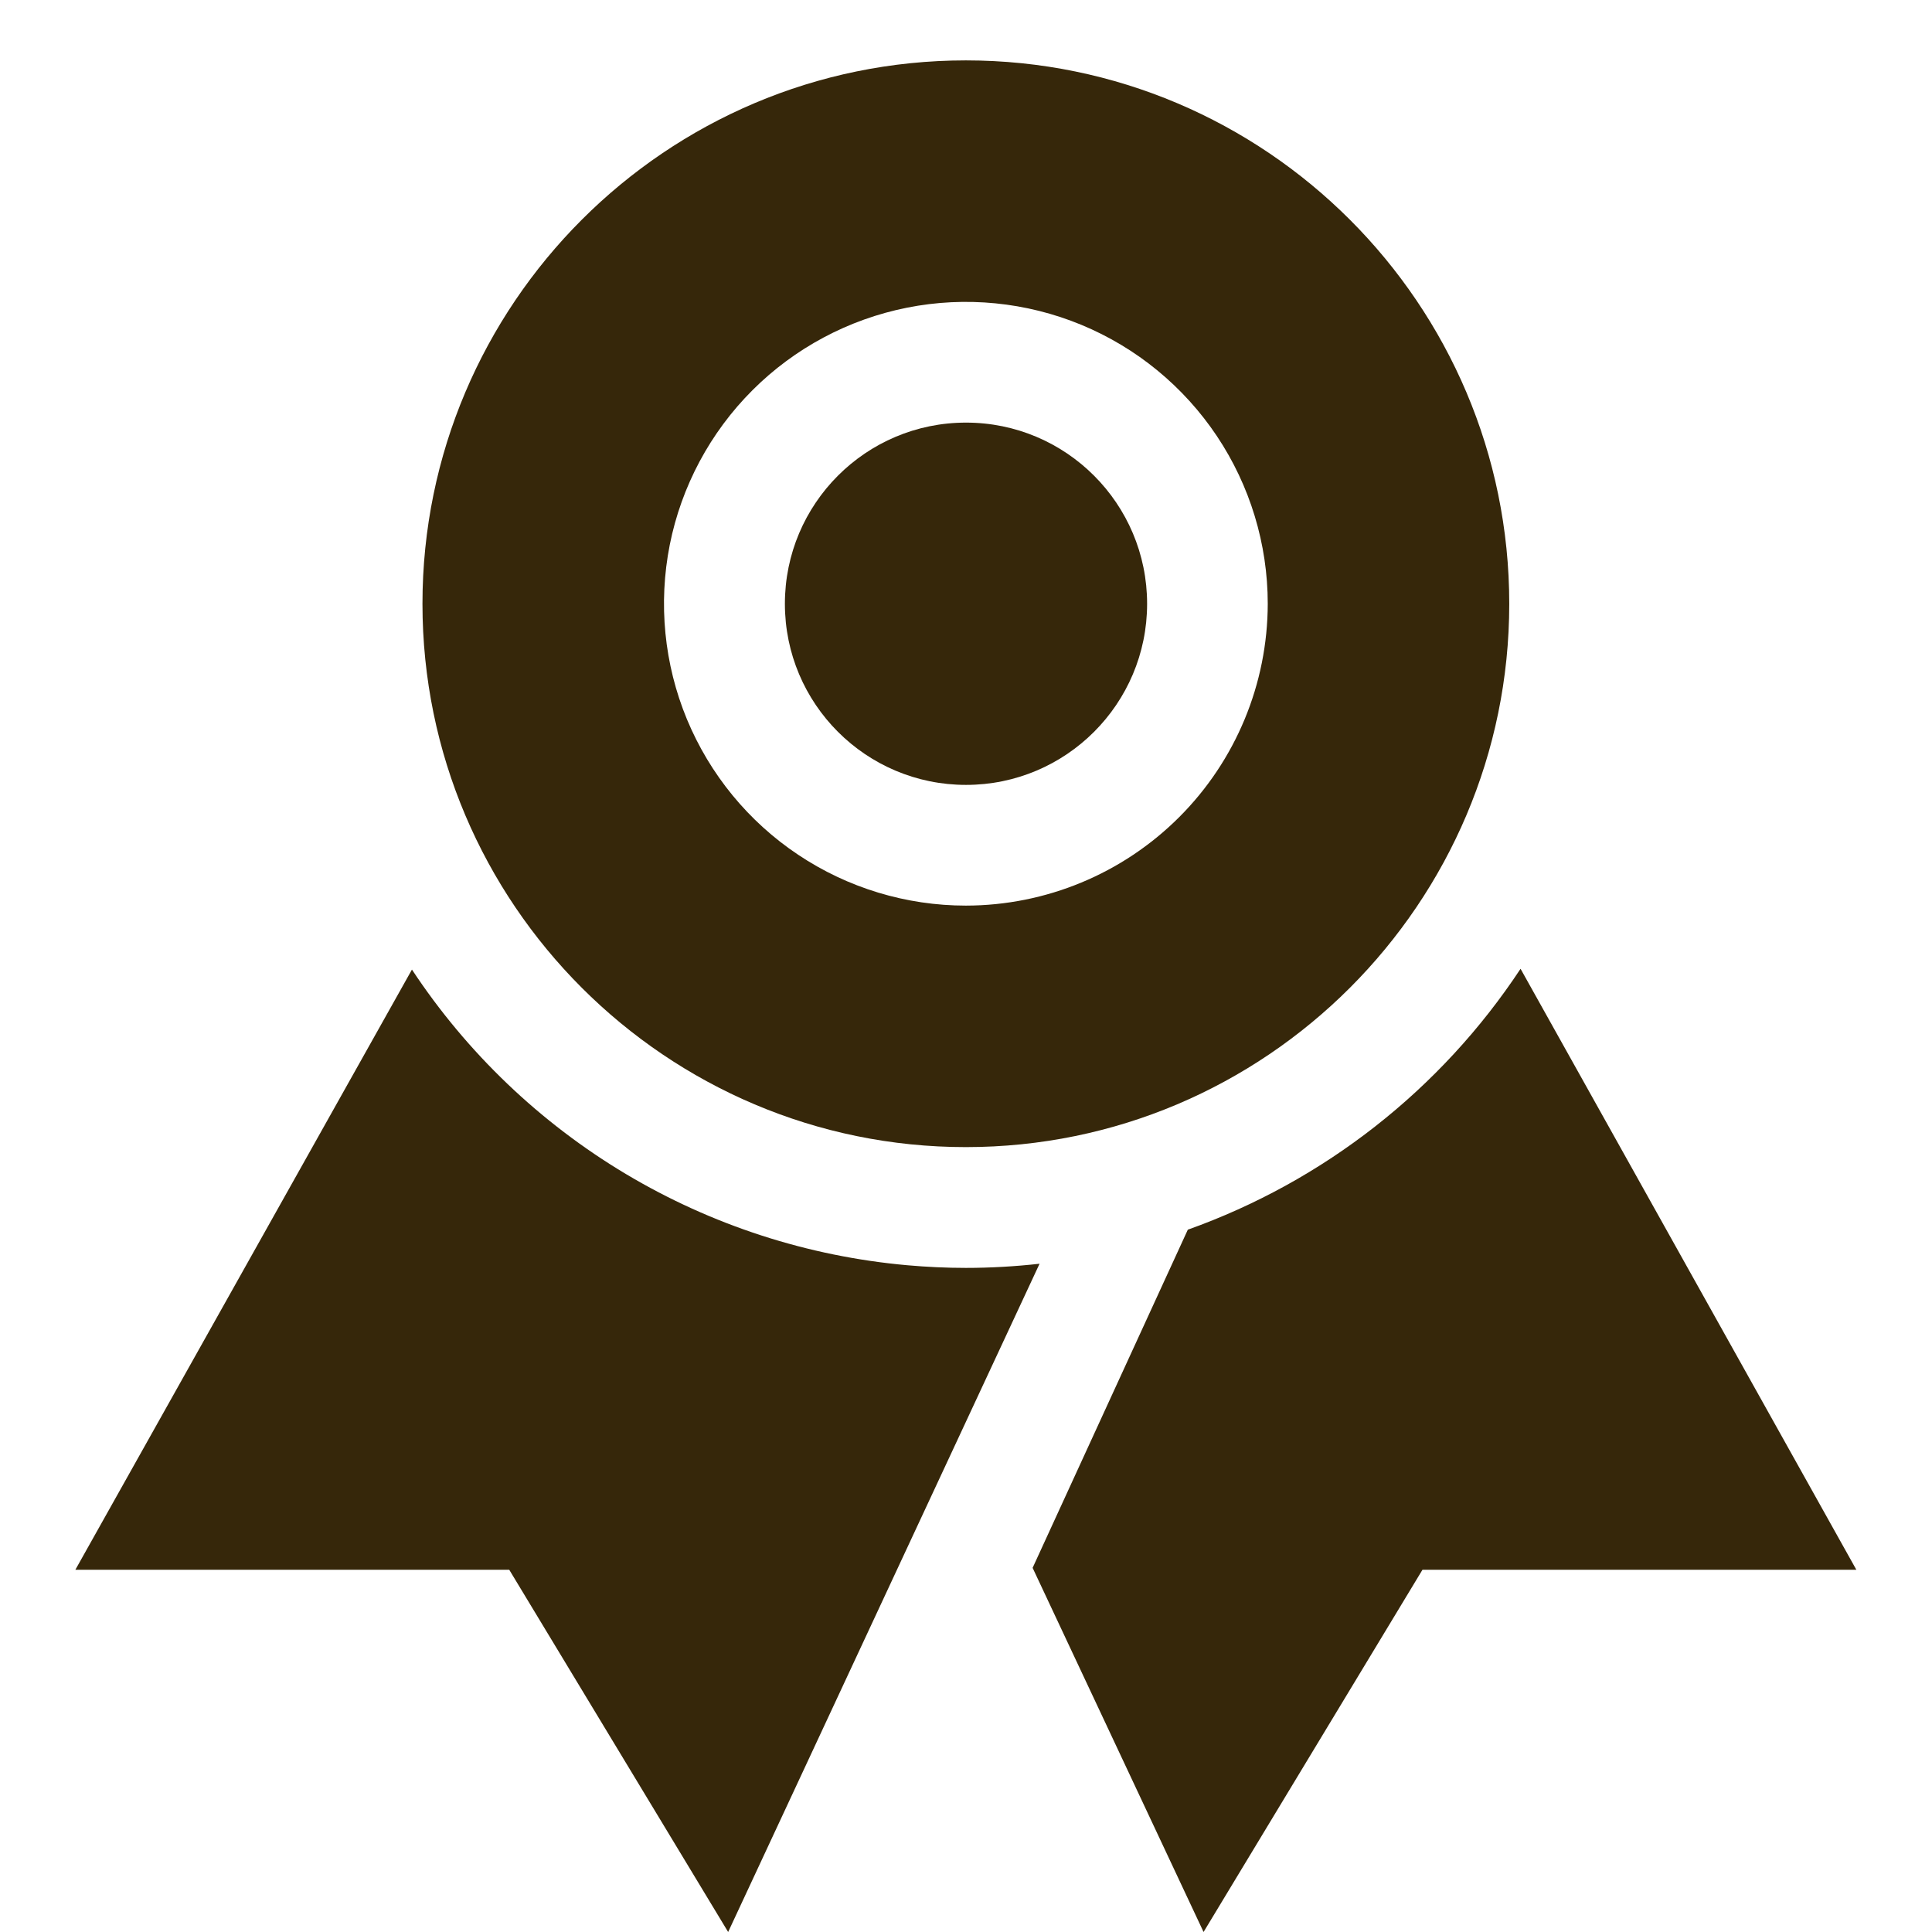 <?xml version="1.0" encoding="UTF-8"?> <svg xmlns="http://www.w3.org/2000/svg" width="27" height="27" viewBox="0 0 27 27" fill="none"><path d="M13.498 17.719C13.223 17.719 12.95 17.706 12.68 17.682C11.29 17.558 9.945 17.122 8.747 16.407C7.548 15.691 6.526 14.714 5.757 13.55L1.053 21.938H7.117L10.176 27L14.528 17.661C14.186 17.699 13.842 17.719 13.498 17.719ZM21.25 13.539C20.136 15.226 18.504 16.506 16.6 17.185L14.431 21.911L16.82 27L19.879 21.938H25.943L21.25 13.539Z" fill="#36270A"></path><path d="M13.5 10.969C14.898 10.969 16.031 9.835 16.031 8.438C16.031 7.04 14.898 5.906 13.5 5.906C12.102 5.906 10.969 7.04 10.969 8.438C10.969 9.835 12.102 10.969 13.5 10.969Z" fill="#36270A"></path><path d="M13.498 0.844C9.311 0.844 5.904 4.25 5.904 8.438C5.904 12.625 9.311 16.031 13.498 16.031C17.685 16.031 21.092 12.625 21.092 8.438C21.092 4.25 17.685 0.844 13.498 0.844ZM13.498 12.656C12.664 12.656 11.848 12.409 11.154 11.945C10.46 11.482 9.92 10.823 9.6 10.052C9.281 9.281 9.198 8.433 9.36 7.614C9.523 6.796 9.925 6.044 10.515 5.454C11.105 4.864 11.857 4.463 12.675 4.3C13.493 4.137 14.342 4.221 15.113 4.54C15.883 4.859 16.542 5.4 17.006 6.094C17.469 6.787 17.717 7.603 17.717 8.438C17.715 9.556 17.271 10.628 16.48 11.419C15.689 12.21 14.617 12.655 13.498 12.656Z" fill="#36270A"></path></svg> 